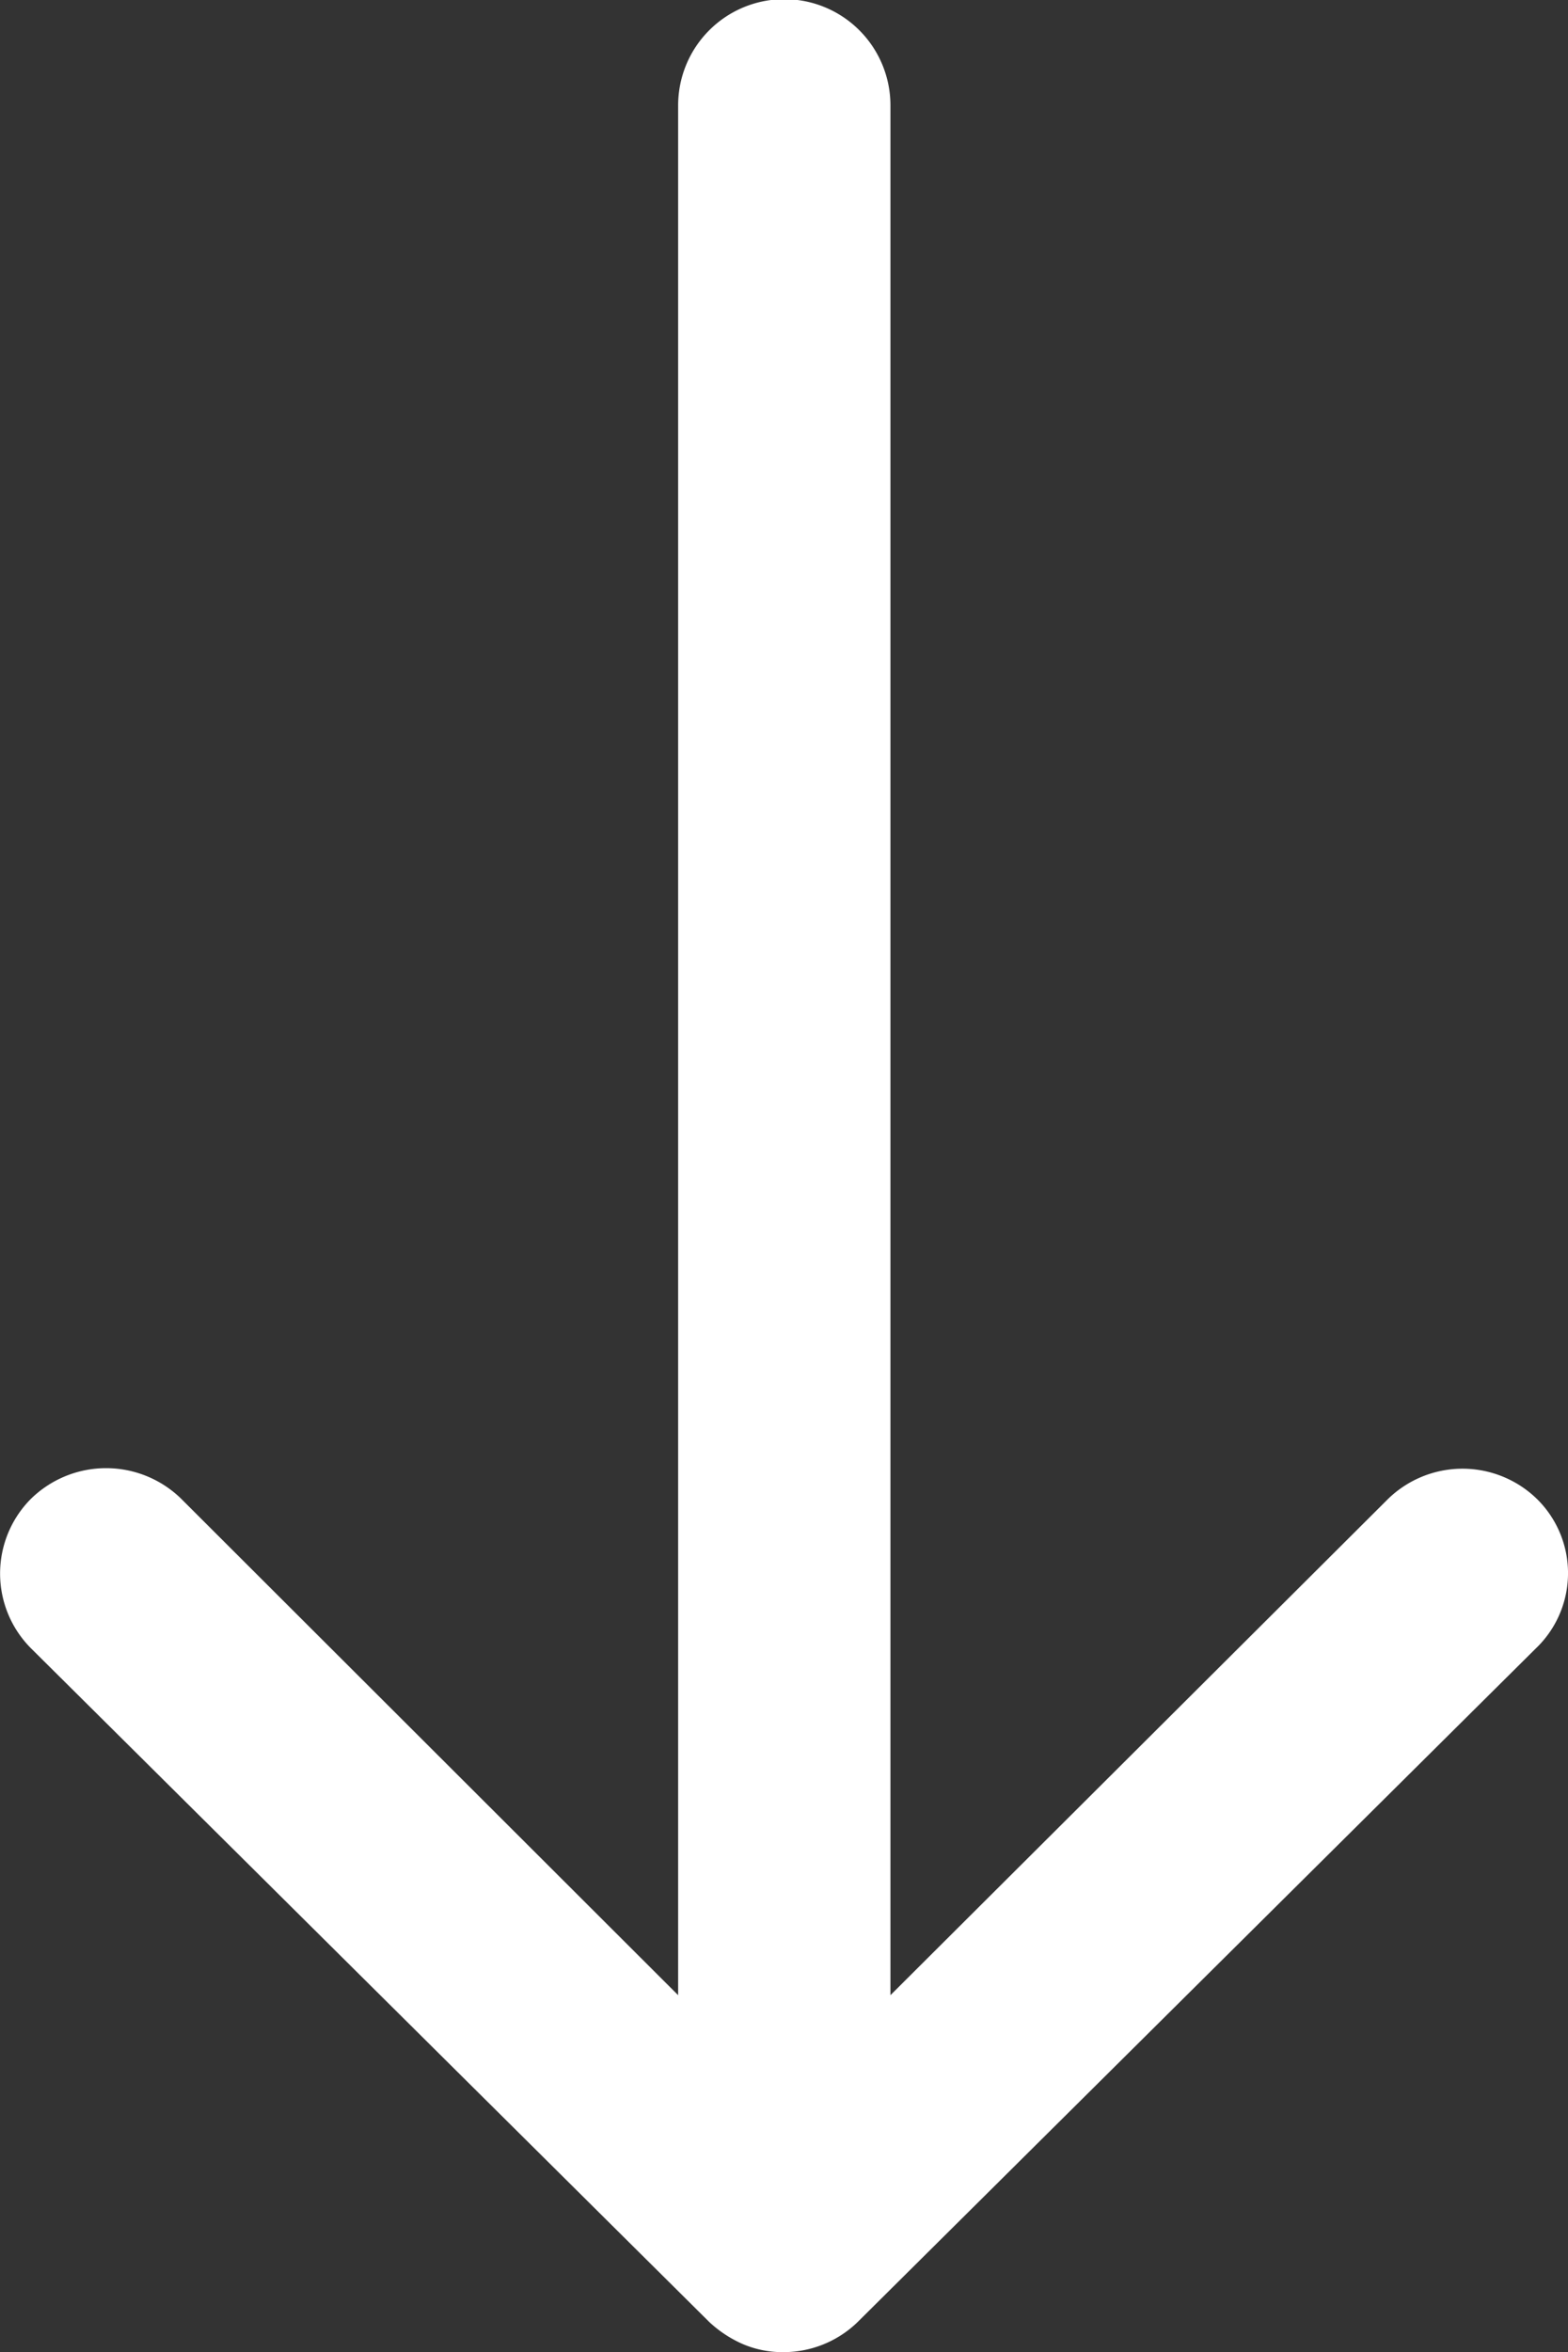<svg xmlns="http://www.w3.org/2000/svg" width="13.339" height="20" viewBox="0 0 13.339 20">
  <rect x="0" y="0" width="13.339" height="20" fill="#333333" stroke="none"/>
  <path id="flechaAbajo" d="M24.331,20.629a.908.908,0,0,0-1.278-.007l-4.231,4.217V8.771a.9.9,0,0,0-1.806,0V24.839l-4.231-4.224a.914.914,0,0,0-1.278.007.9.9,0,0,0,.007,1.271l5.766,5.724h0a1.014,1.014,0,0,0,.285.188.862.862,0,0,0,.347.069.905.905,0,0,0,.632-.257l5.766-5.724A.885.885,0,0,0,24.331,20.629Z" transform="translate(-11.247 -7.875)" fill="#fff"/>
</svg>

